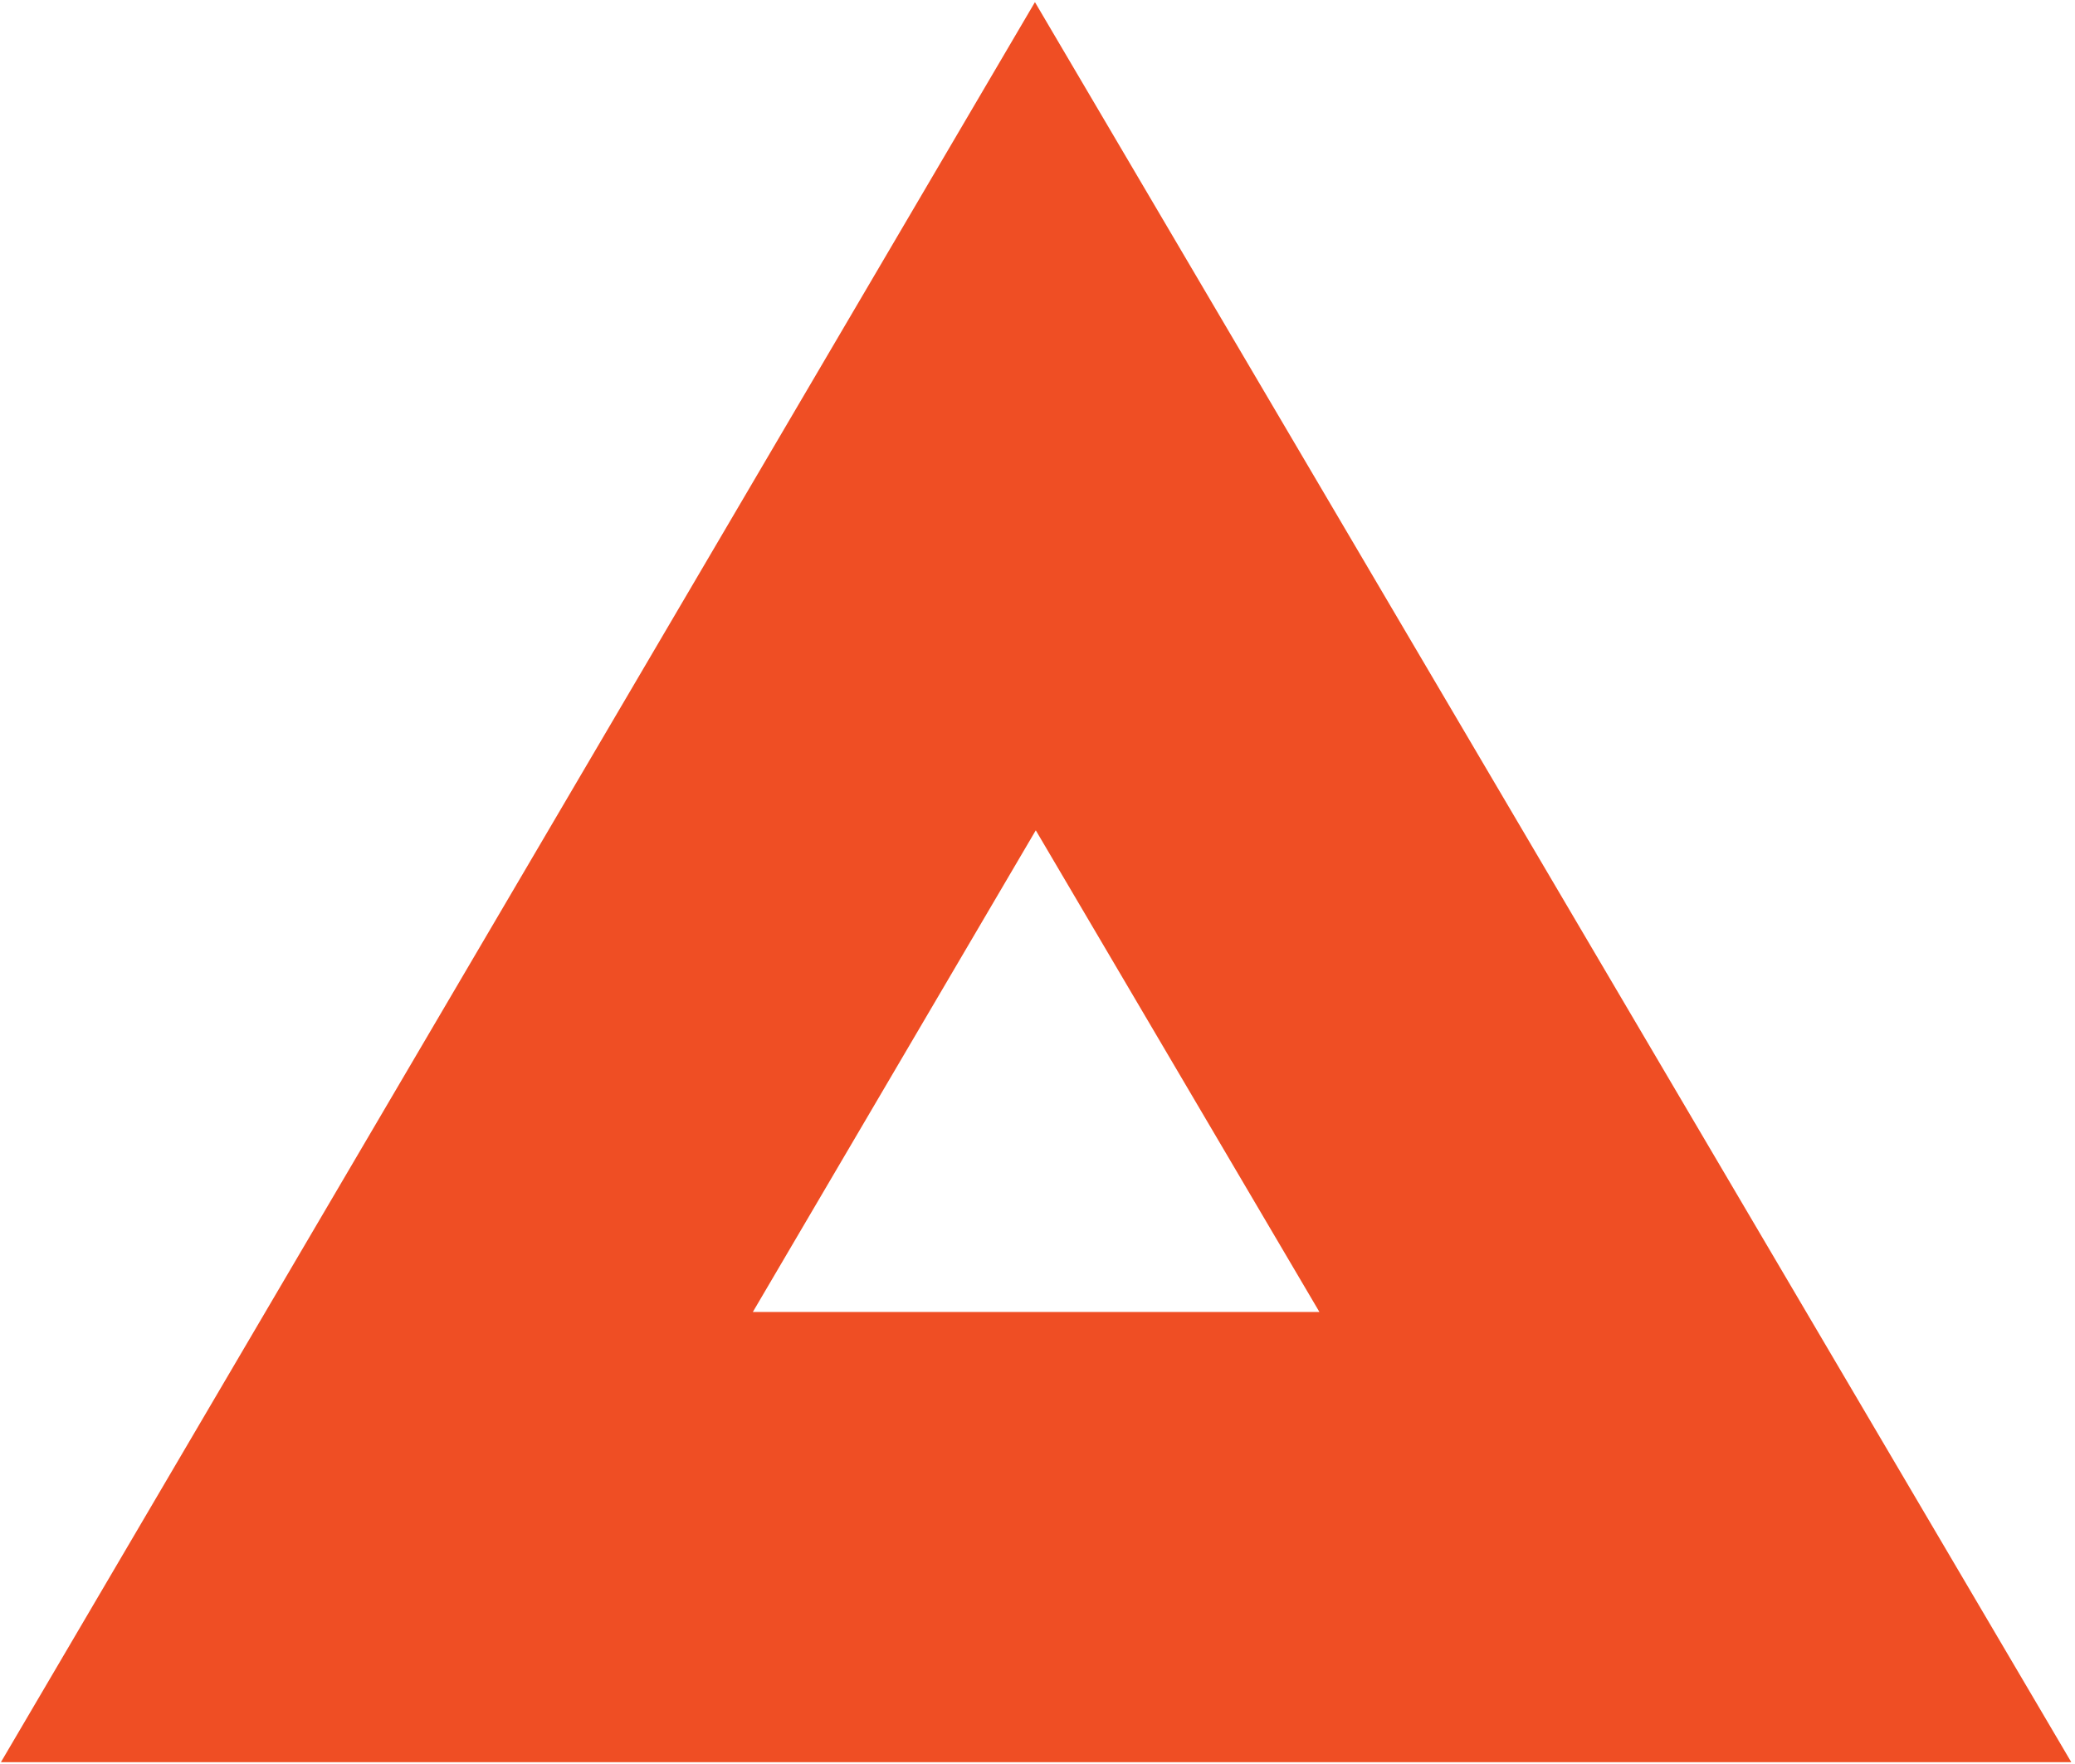 <svg width="300" height="255" viewBox="0 0 300 255" fill="none" xmlns="http://www.w3.org/2000/svg">
<path d="M149.63 0.307L0.134 254.733H299.462L149.63 0.307ZM149.752 120.028L190.76 189.655H108.844L149.752 120.028V120.028Z" fill="#EF4E24"/>
</svg>
